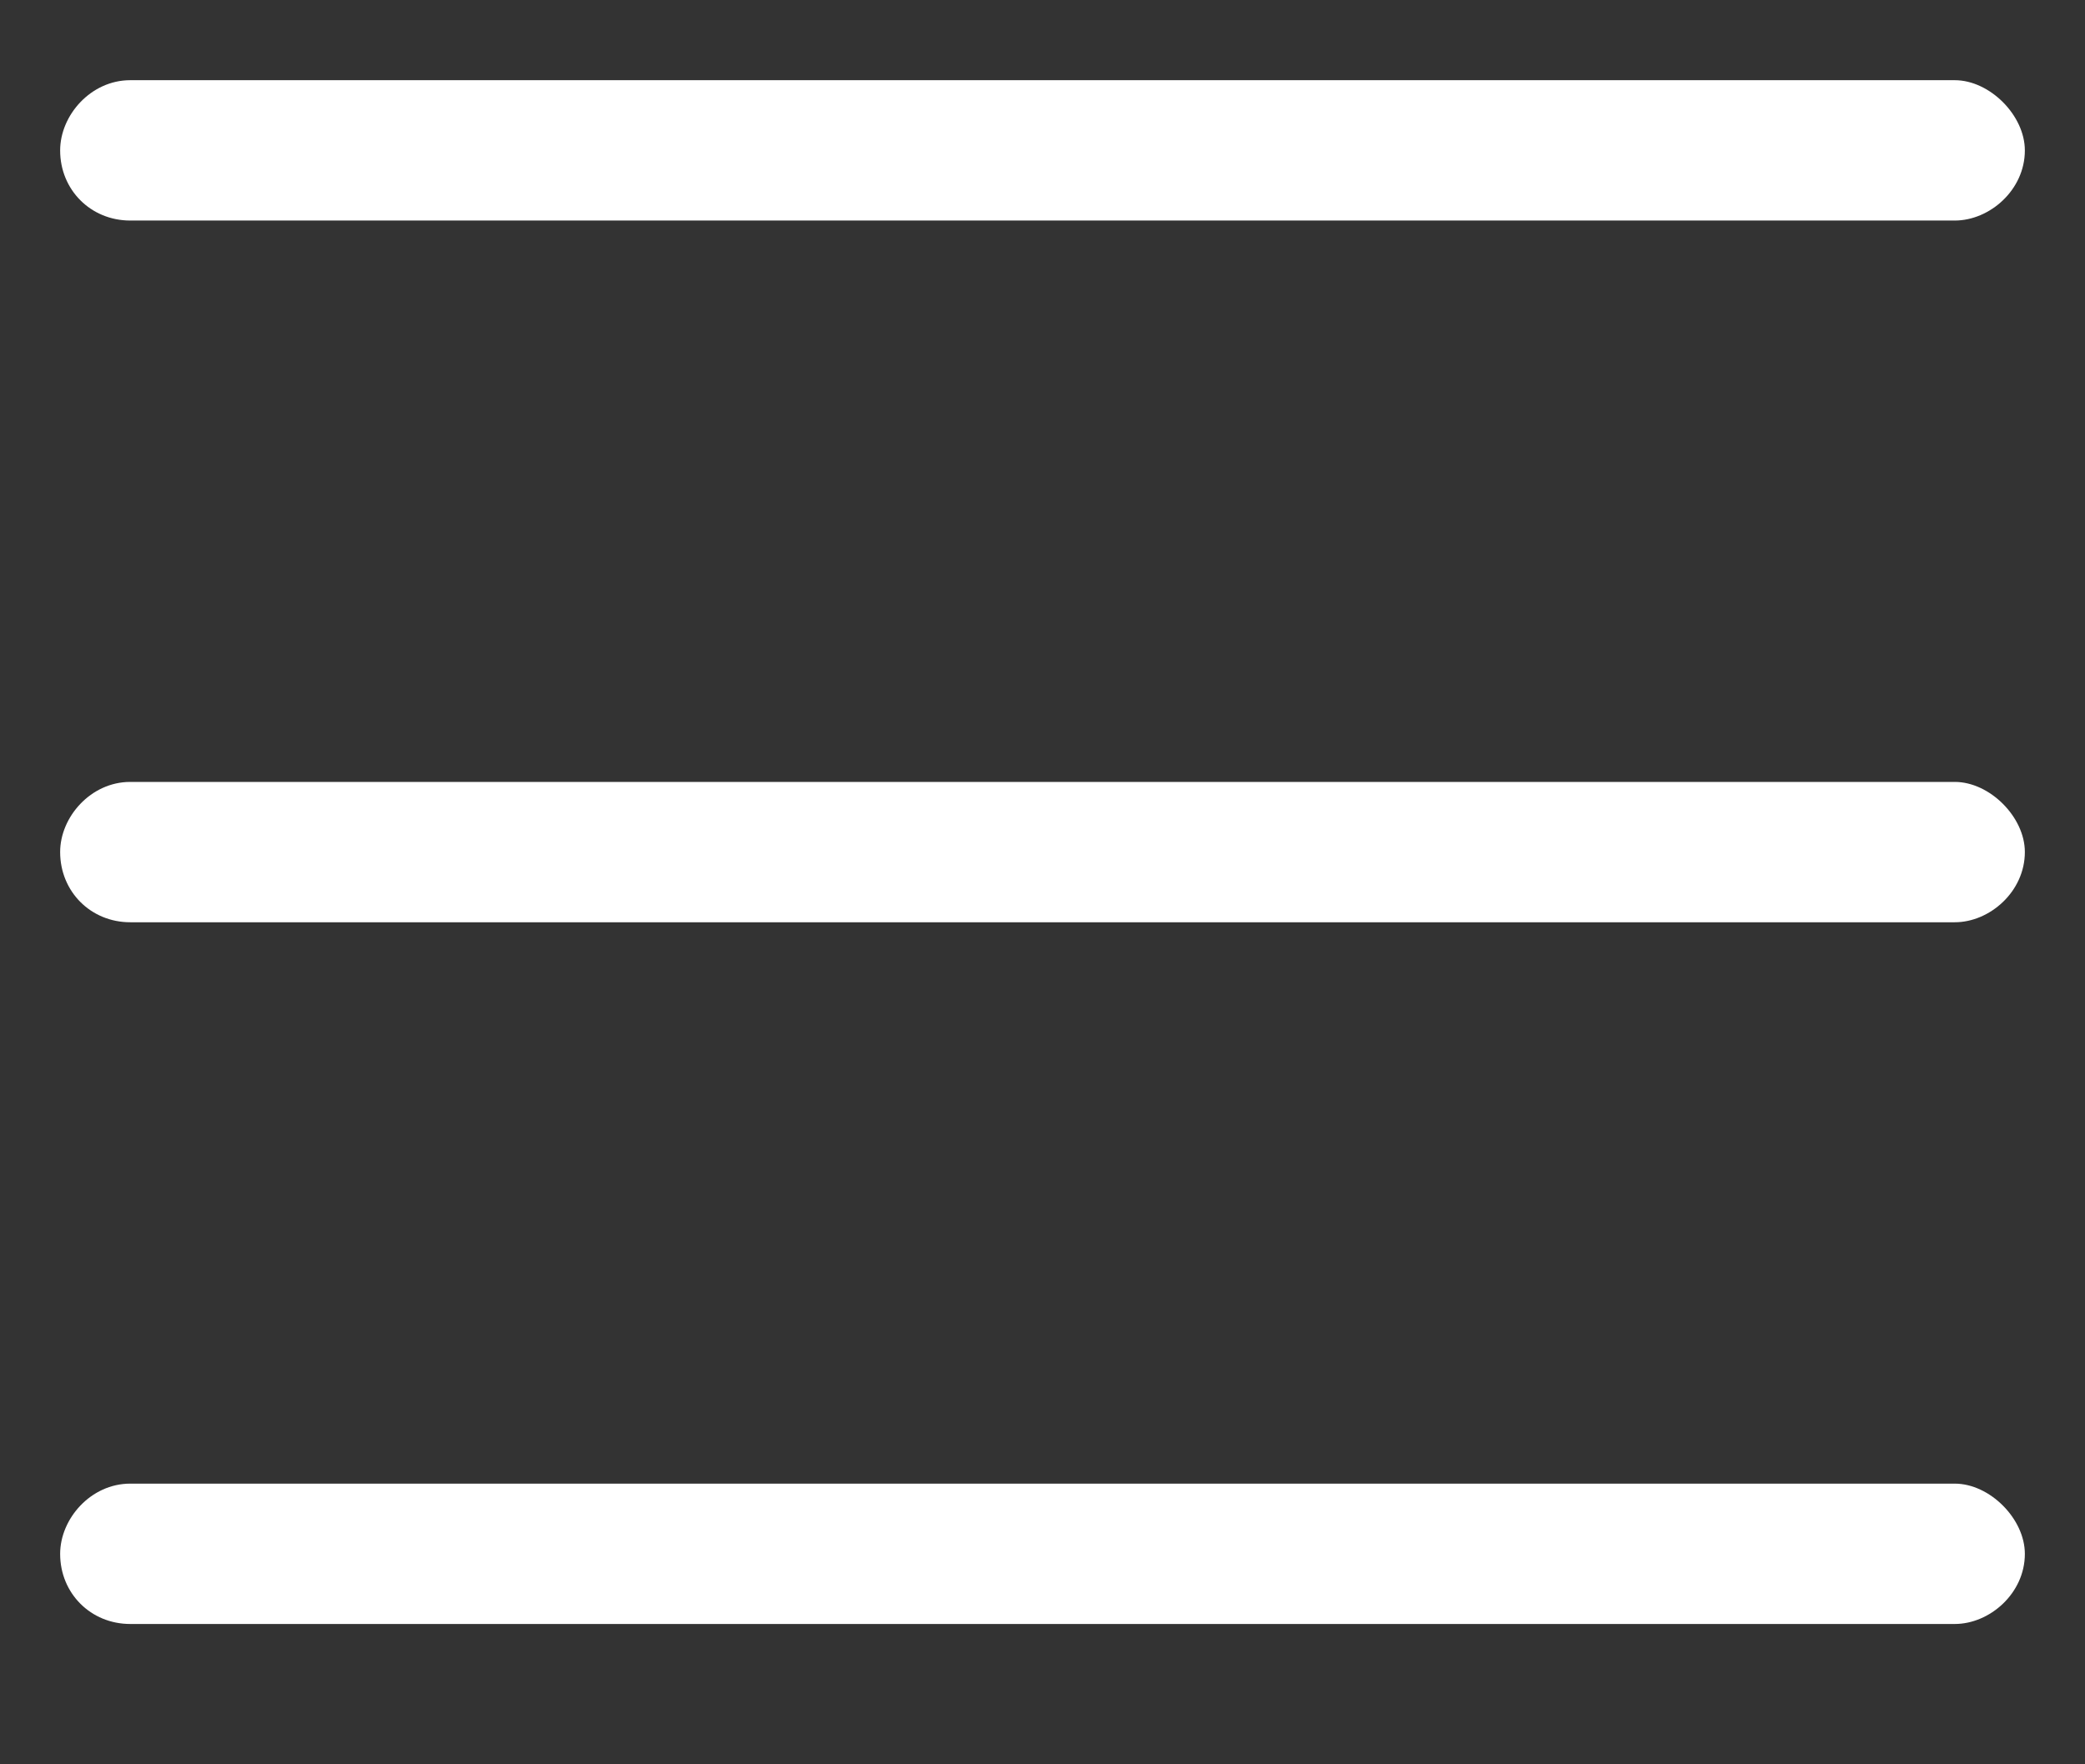 <svg width="13" height="11" viewBox="0 0 13 11" fill="none" xmlns="http://www.w3.org/2000/svg">
<rect x="0" y="0" width="13" height="11" fill="#333333" stroke="none"/>
<path d="M0.375 0.938C0.375 0.719 0.566 0.5 0.812 0.5H12.188C12.406 0.5 12.625 0.719 12.625 0.938C12.625 1.184 12.406 1.375 12.188 1.375H0.812C0.566 1.375 0.375 1.184 0.375 0.938ZM0.375 5.312C0.375 5.094 0.566 4.875 0.812 4.875H12.188C12.406 4.875 12.625 5.094 12.625 5.312C12.625 5.559 12.406 5.75 12.188 5.75H0.812C0.566 5.75 0.375 5.559 0.375 5.312ZM12.188 10.125H0.812C0.566 10.125 0.375 9.934 0.375 9.688C0.375 9.469 0.566 9.25 0.812 9.25H12.188C12.406 9.25 12.625 9.469 12.625 9.688C12.625 9.934 12.406 10.125 12.188 10.125Z" fill="white"/>
</svg>
